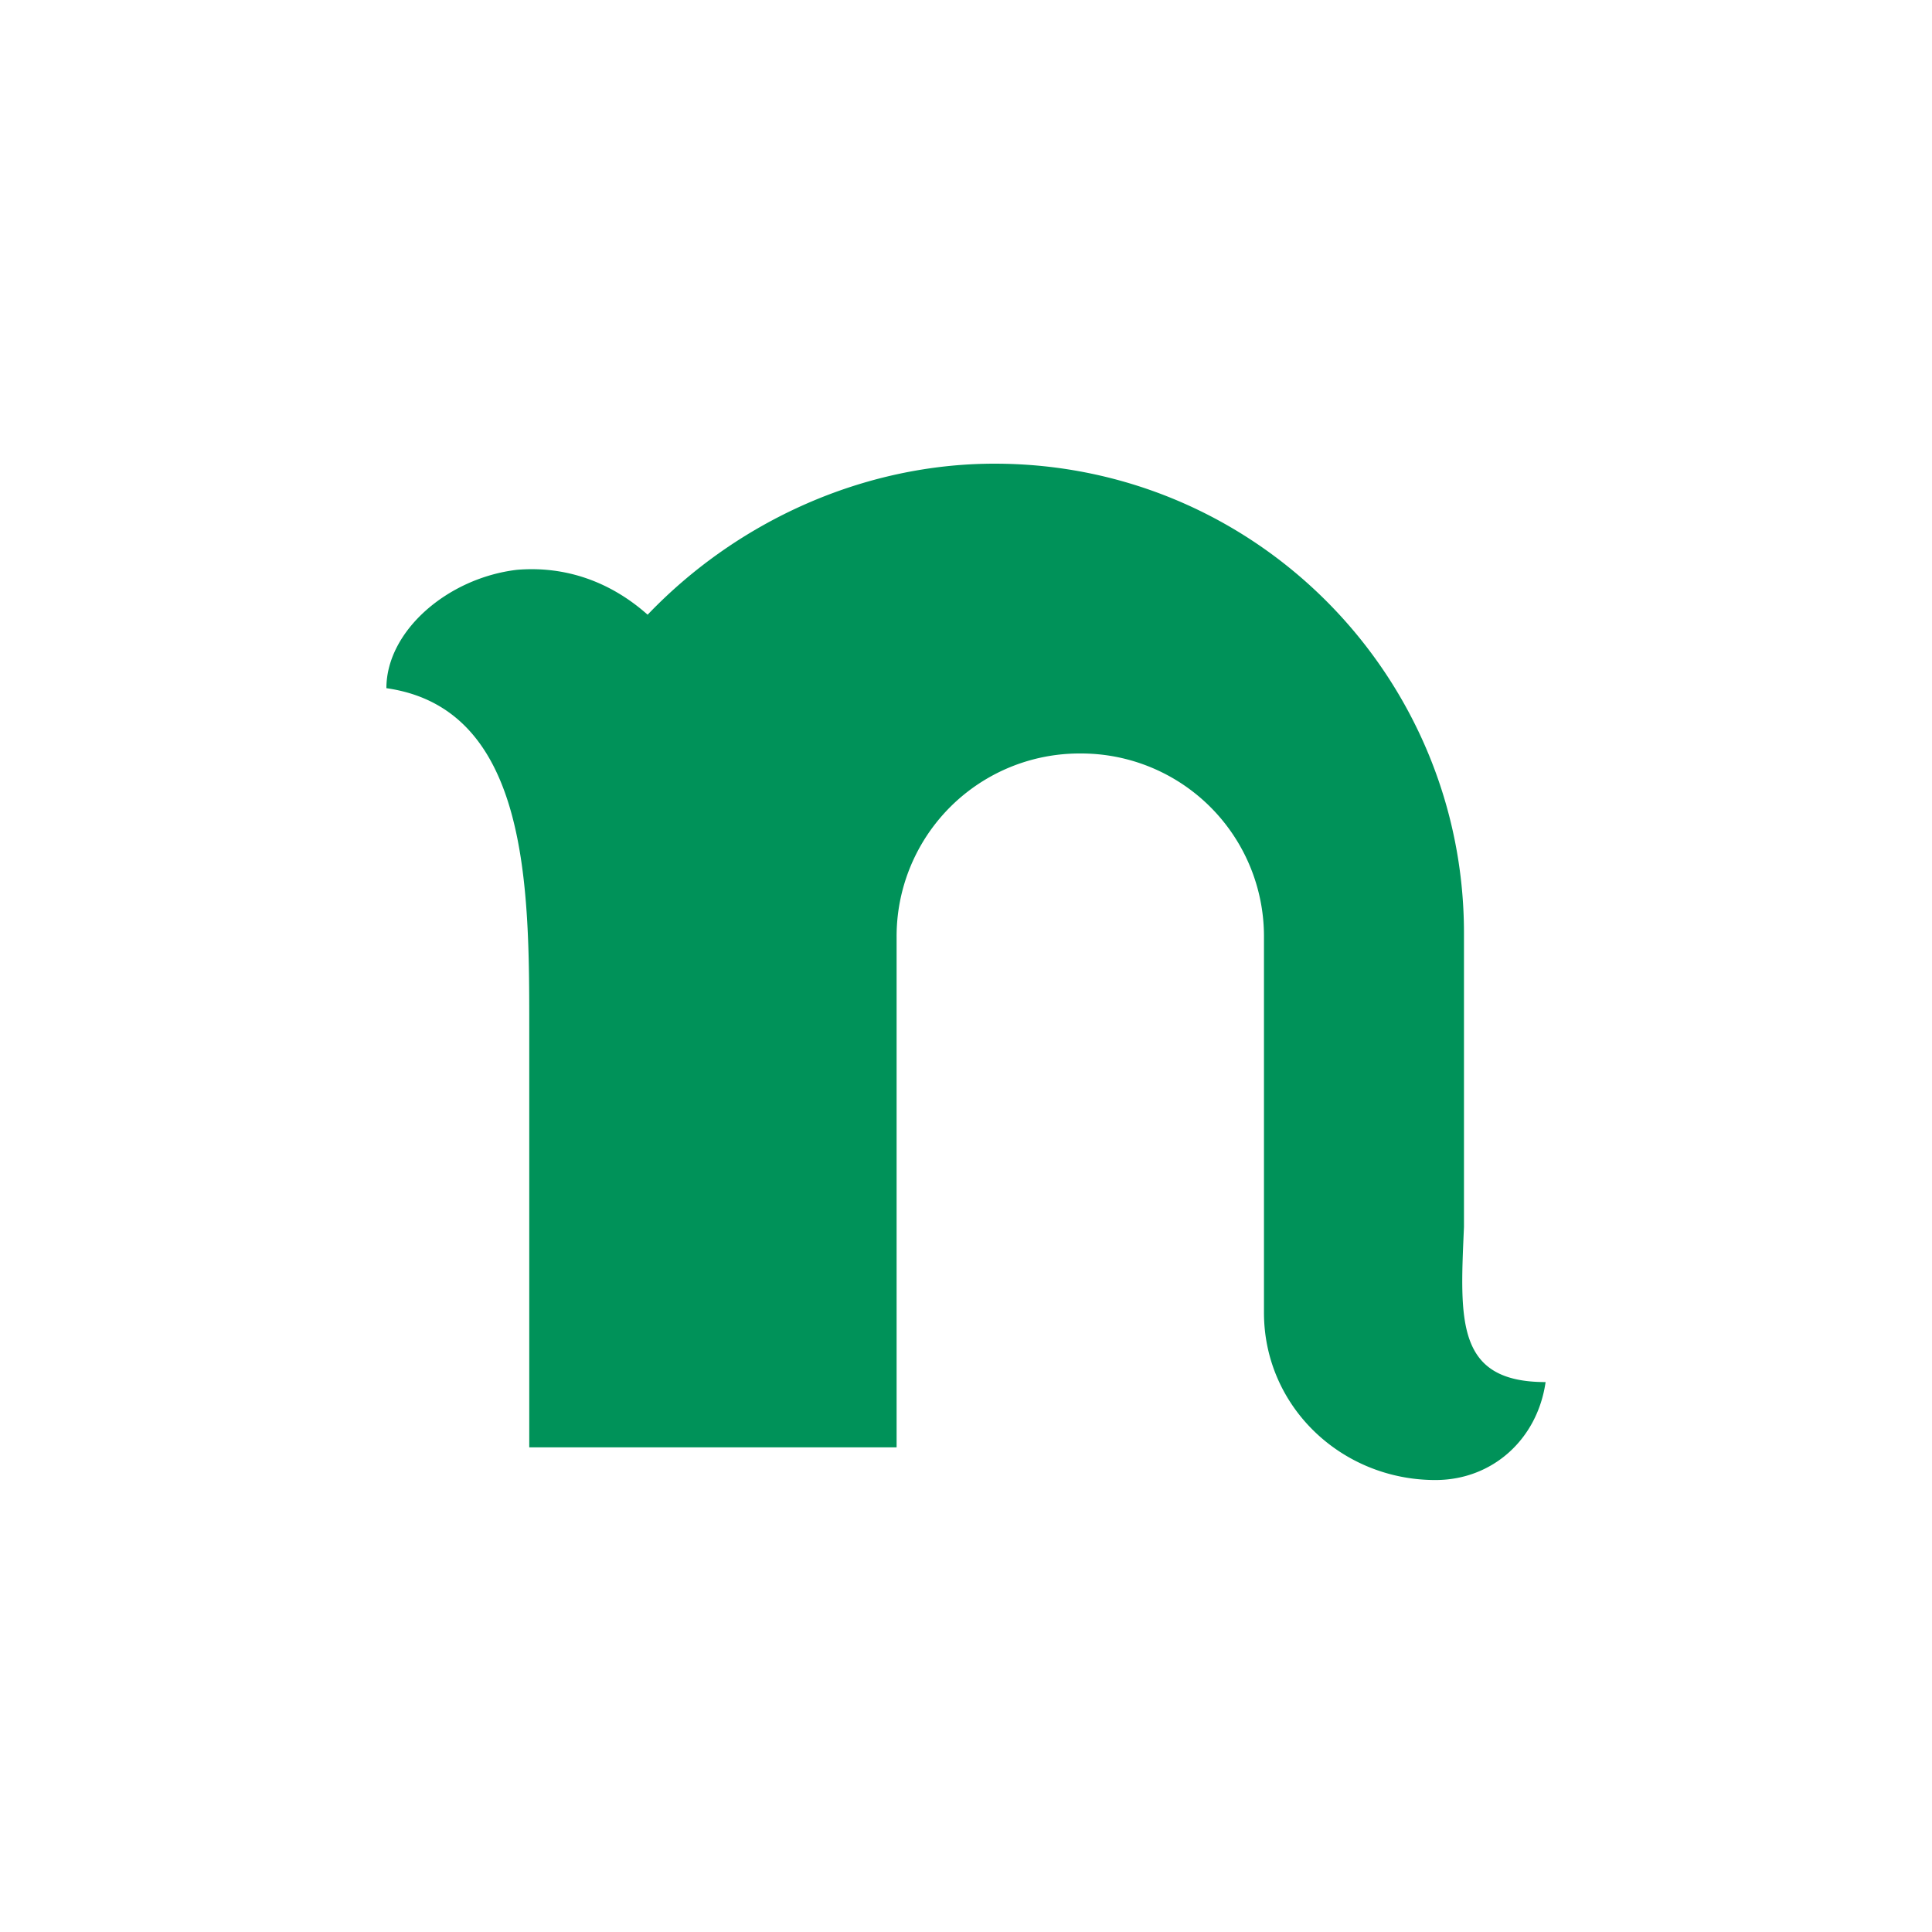 <svg xmlns="http://www.w3.org/2000/svg" width="100" height="100" fill="none"><g clip-path="url(#a)"><path fill="#009259" d="M75.775 63.507V48.296C75.775 34.986 65 24 51.479 24c-6.76 0-13.31 2.958-17.958 7.817-1.901-1.69-4.225-2.535-6.76-2.324C23.169 29.916 20 32.662 20 35.62c7.394 1.056 7.394 10.352 7.394 17.535v21.76h19.014V48.507A9.467 9.467 0 0 1 55.916 39a9.467 9.467 0 0 1 9.507 9.507v19.437c0 4.859 4.014 8.662 8.873 8.662 2.957 0 5.281-2.113 5.704-5.07-4.648 0-4.437-3.17-4.225-8.029Z"/></g><defs><clipPath id="a"><path fill="#fff" d="M0 0h100v100H0z"/></clipPath></defs></svg>